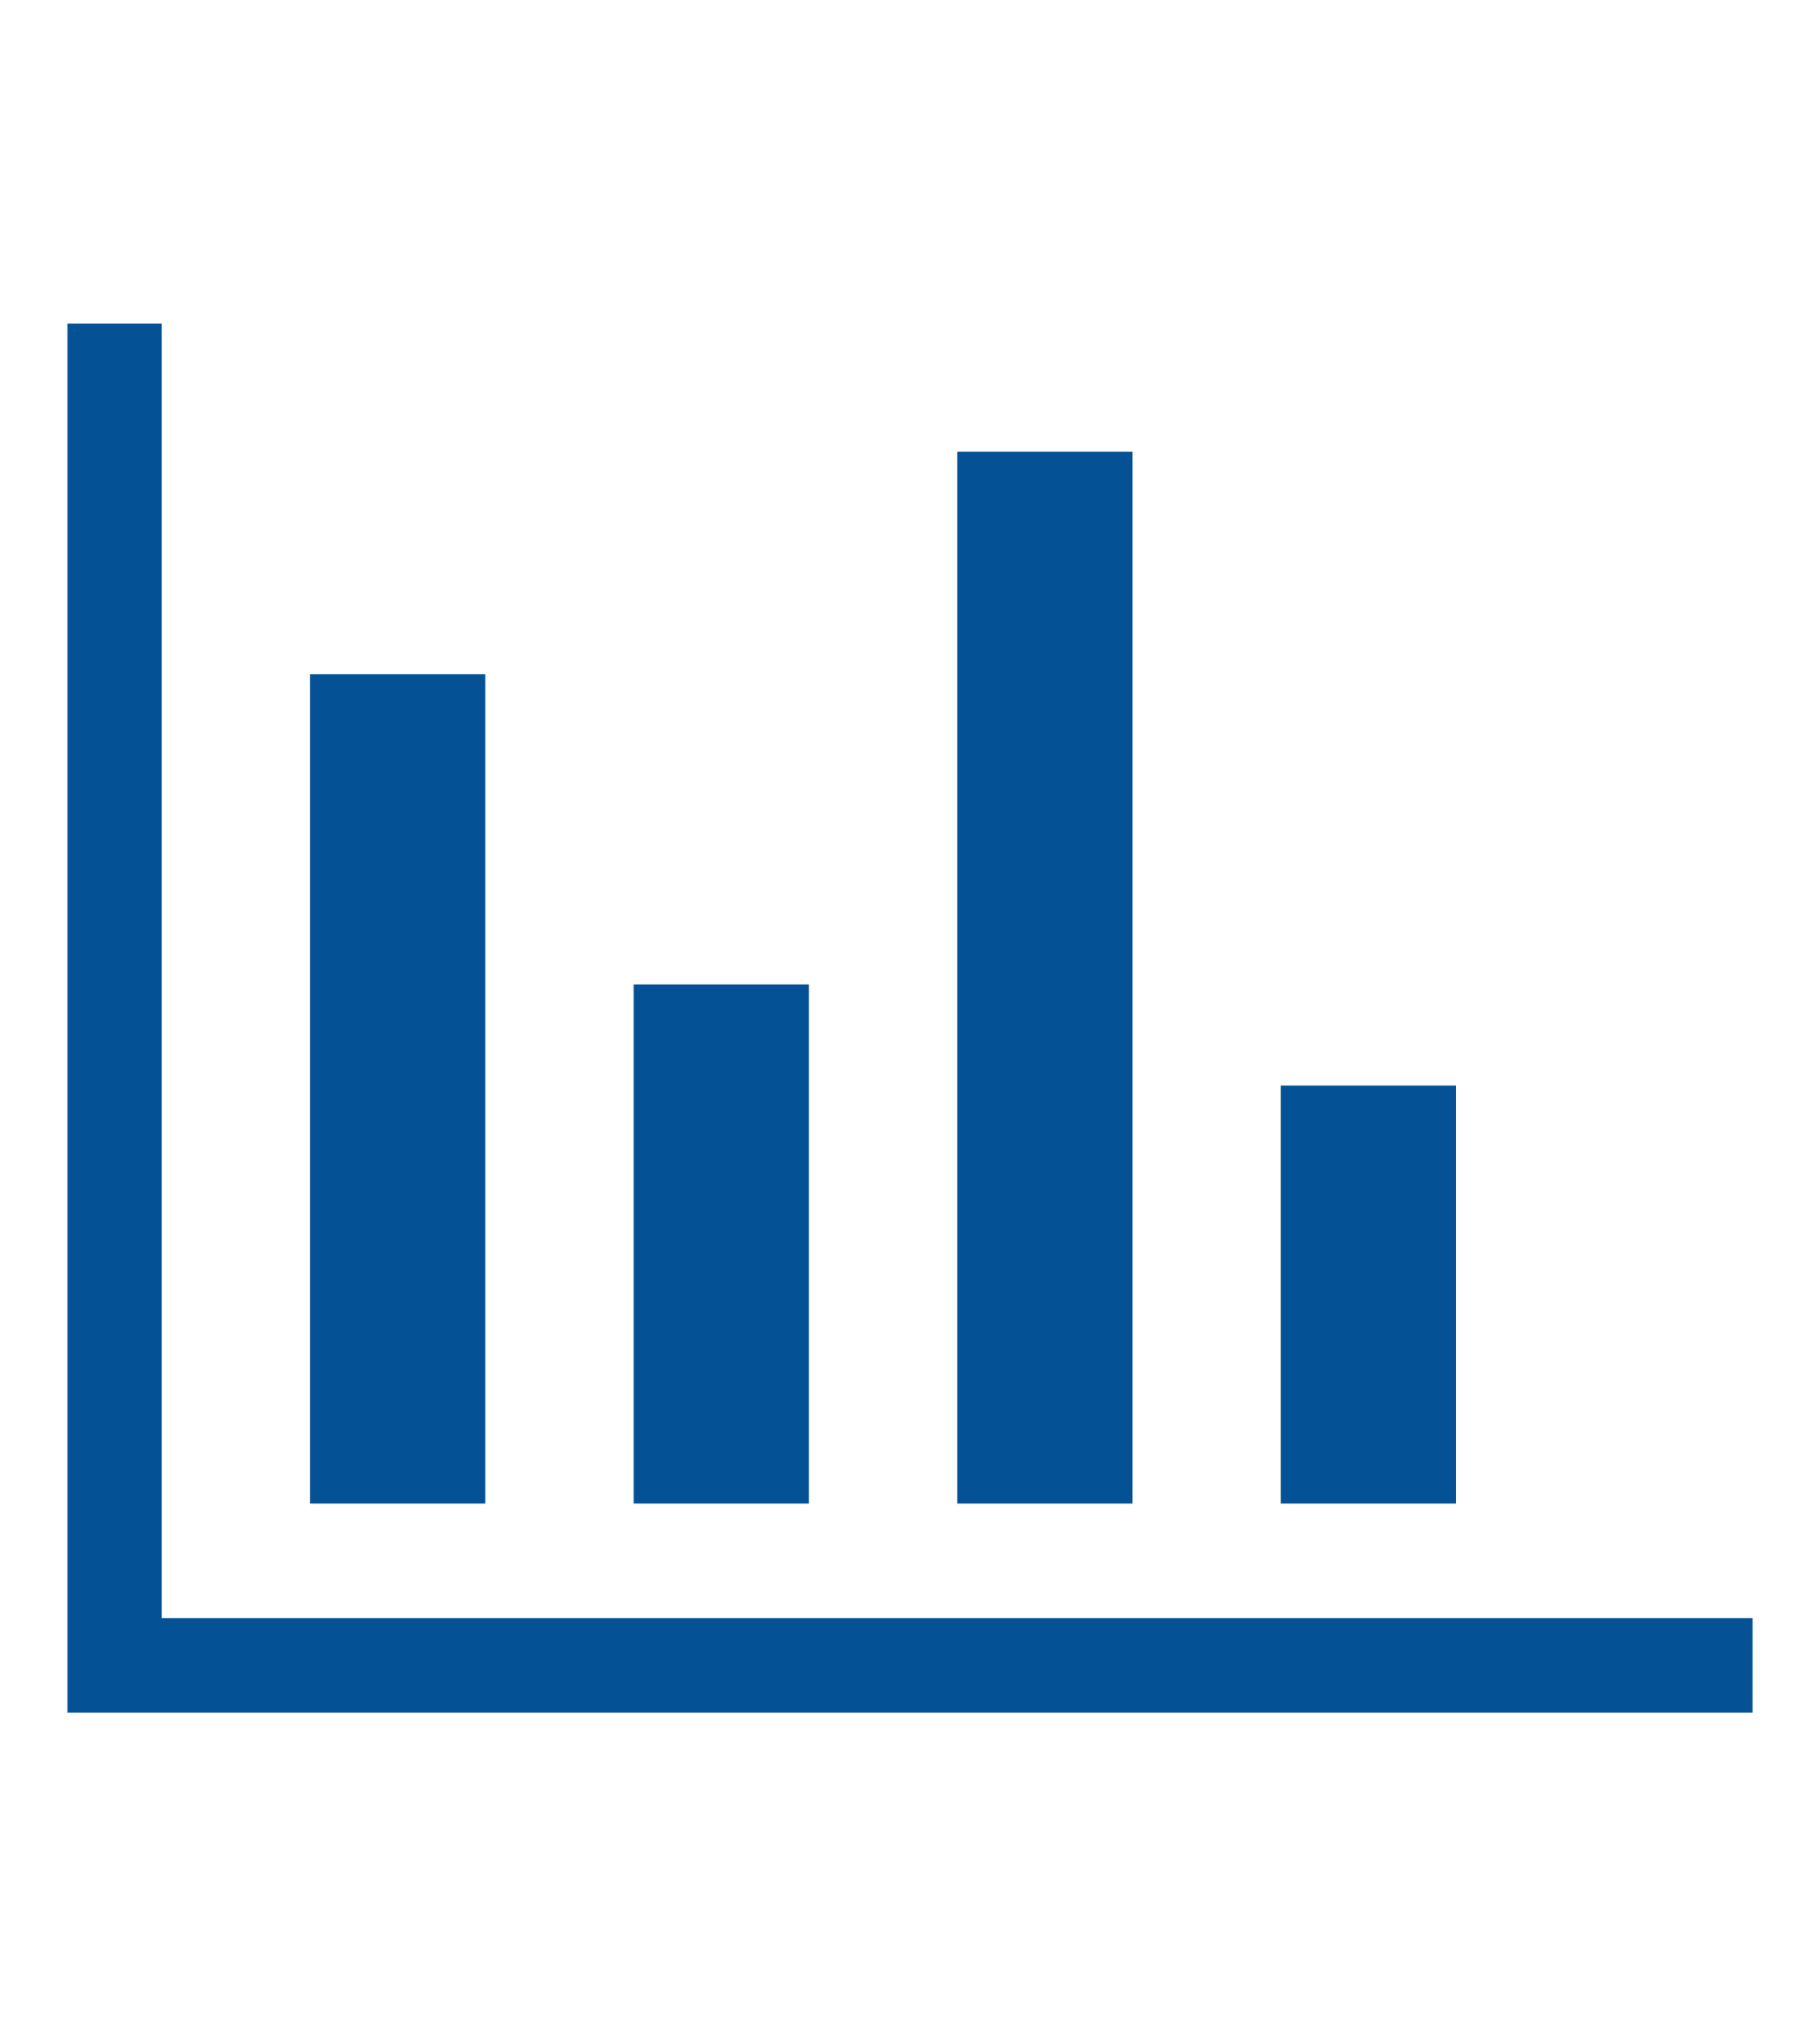 <?xml version="1.0" encoding="utf-8"?>
<!-- Generator: Adobe Illustrator 22.1.0, SVG Export Plug-In . SVG Version: 6.00 Build 0)  -->
<svg version="1.1" id="レイヤー_1" xmlns="http://www.w3.org/2000/svg" xmlns:xlink="http://www.w3.org/1999/xlink" x="0px"
	 y="0px" width="27px" height="30.2px" viewBox="0 0 27 30.2" style="enable-background:new 0 0 27 30.2;" xml:space="preserve">
<style type="text/css">
	.st0{fill:#045295;}
</style>
<path class="st0" d="M26,25.4H1V4.8h1.4V24H26V25.4z"/>
<path class="st0" d="M7.2,10H4.6v12.3h2.6V10z"/>
<path class="st0" d="M12,14.6H9.4v7.7H12V14.6z"/>
<path class="st0" d="M16.8,6.7h-2.6v15.6h2.6V6.7z"/>
<path class="st0" d="M21.5,16.1H19v6.2h2.6V16.1z"/>
</svg>
